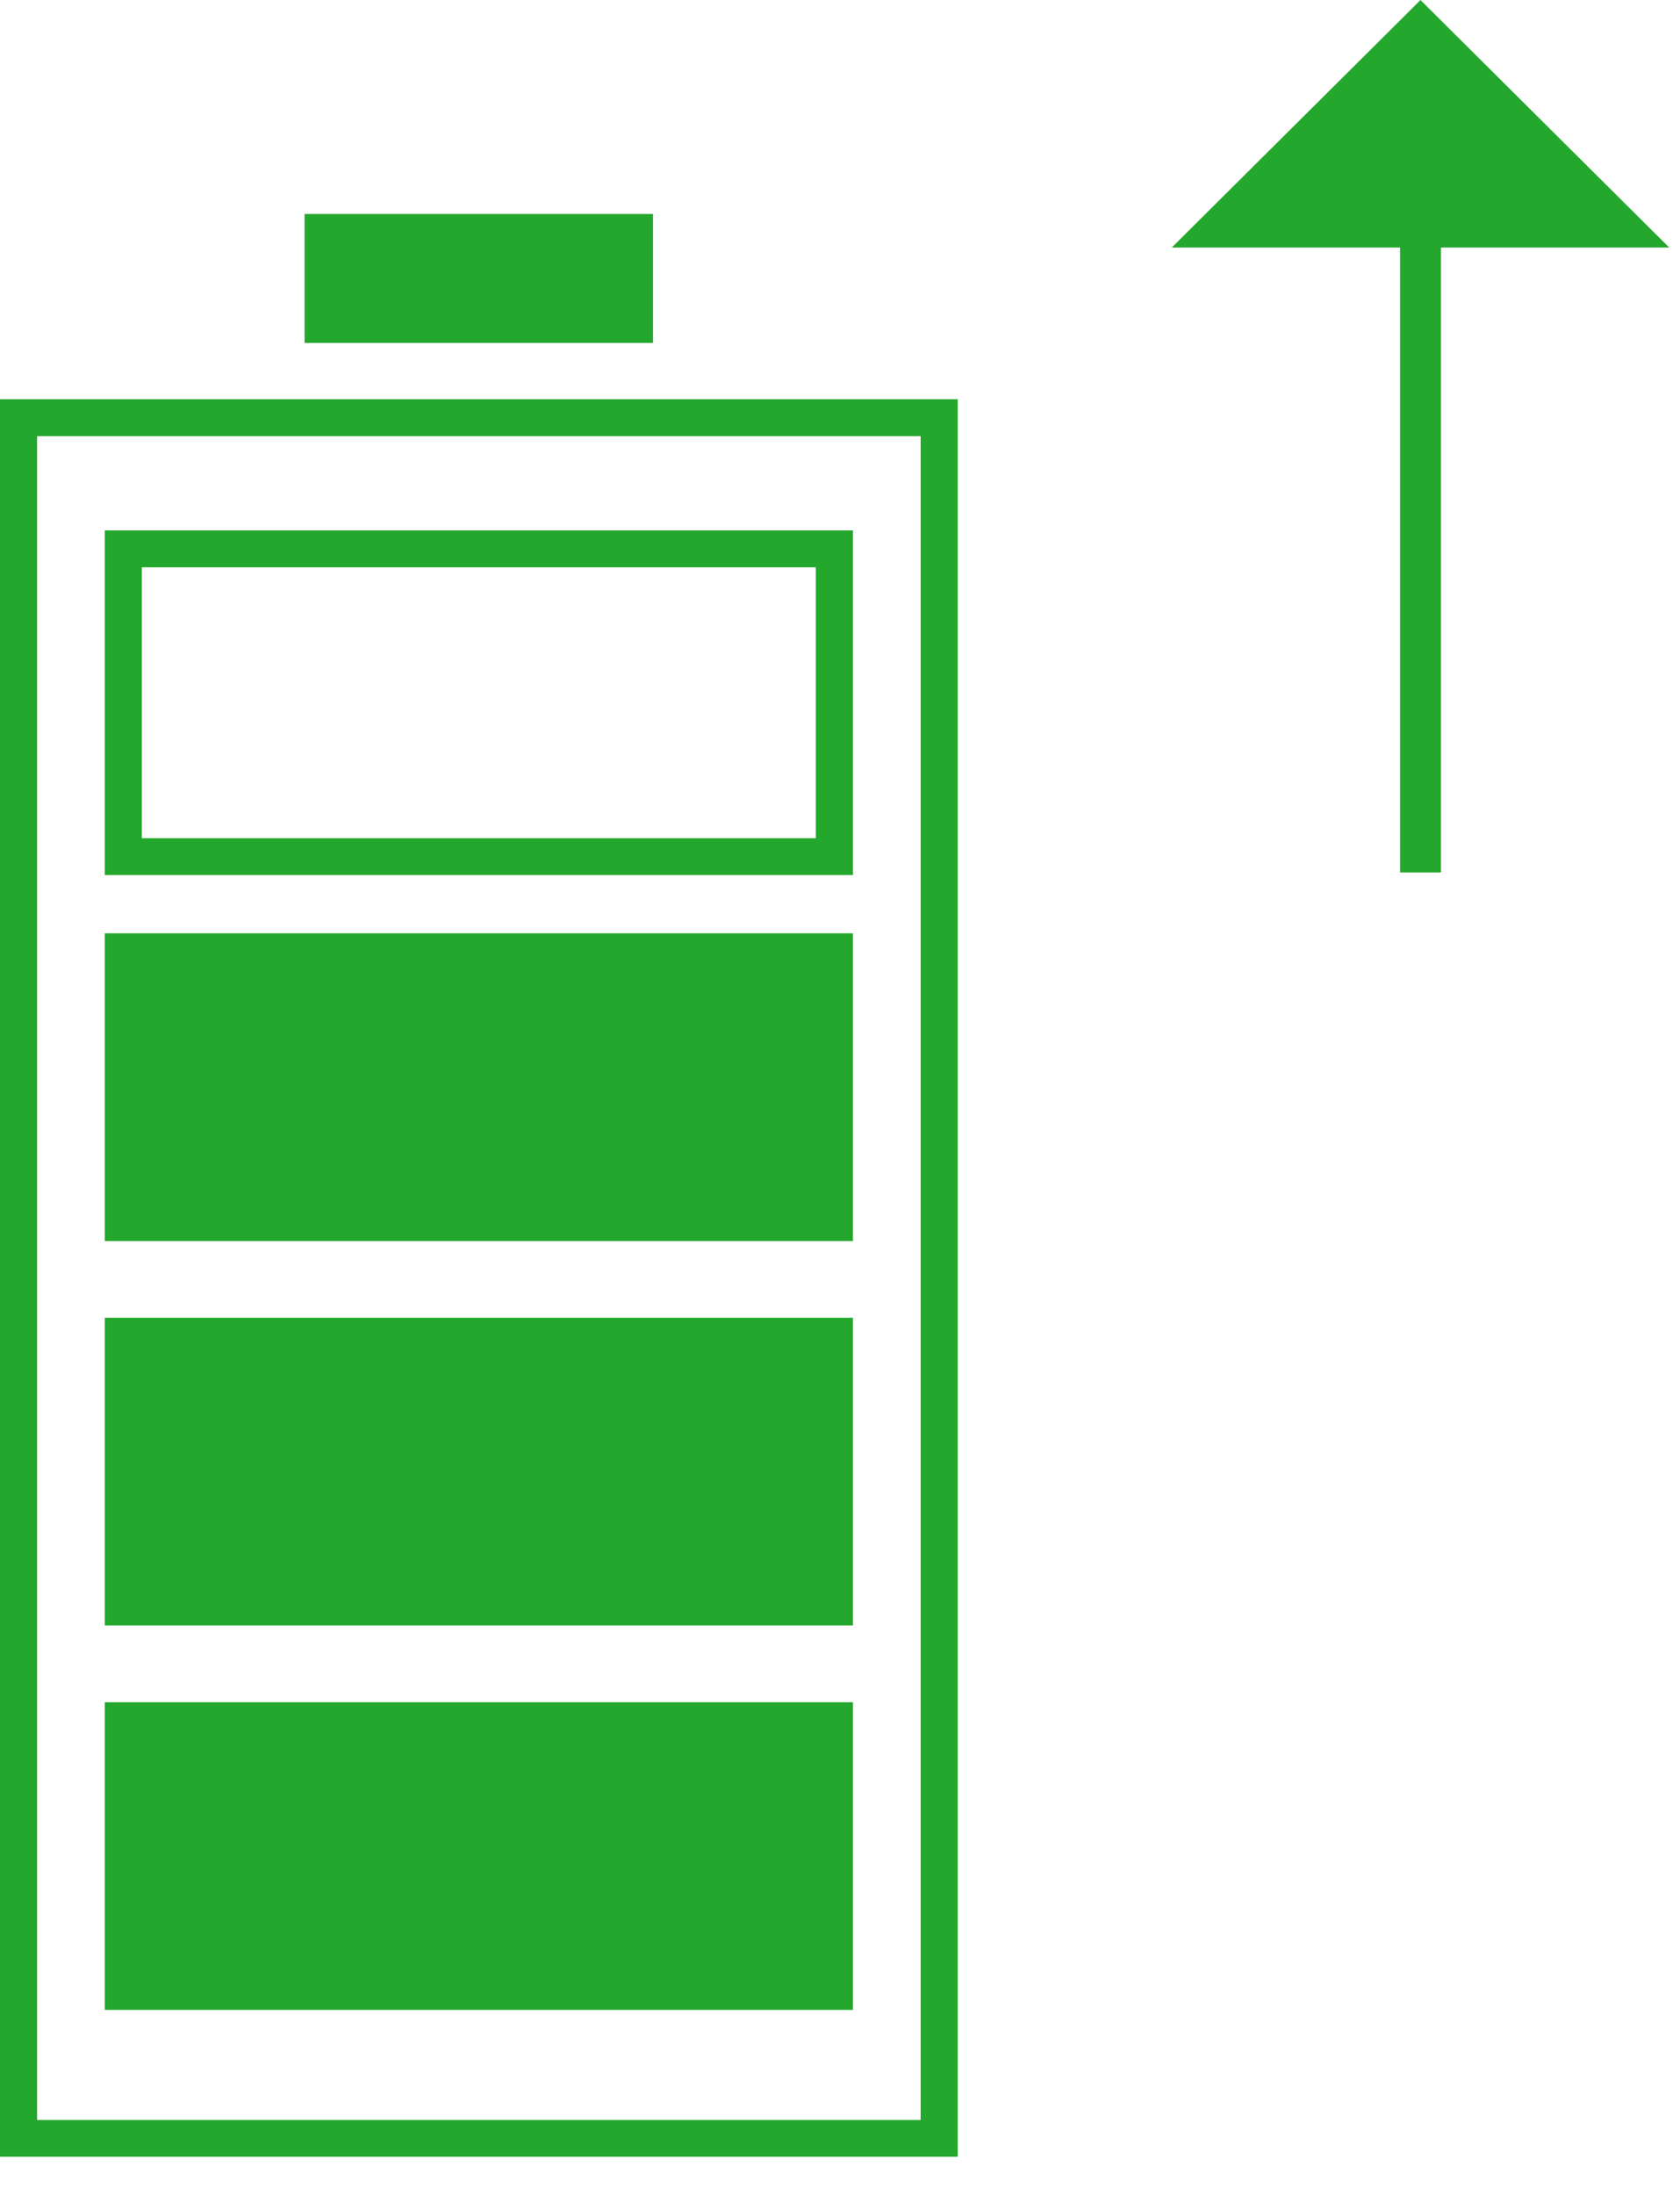 <svg width="49" height="64" viewBox="0 0 49 64" xmlns="http://www.w3.org/2000/svg">
    <g fill="#24A72D" fill-rule="evenodd">
        <path d="M0 62.88h27.933V11.64H0v51.24zm1.081-1.073h25.771v-49.09H1.082v49.09zM8.883 9.999h10.164v-3.76H8.883z"/>
        <path d="M3.056 58.597h21.822v-8.97H3.056zM3.056 47.39h21.822v-8.972H3.056zM3.056 36.182h21.822V27.21H3.056zM4.136 24.437h19.66V16.54H4.136v7.897zm-1.08 1.074h21.822V15.465H3.056V25.51zM40.835 25.435h1.193V6.25h-1.193z"/>
        <path d="M34.176 7.217h14.51L41.431.001z"/>
    </g>
</svg>
